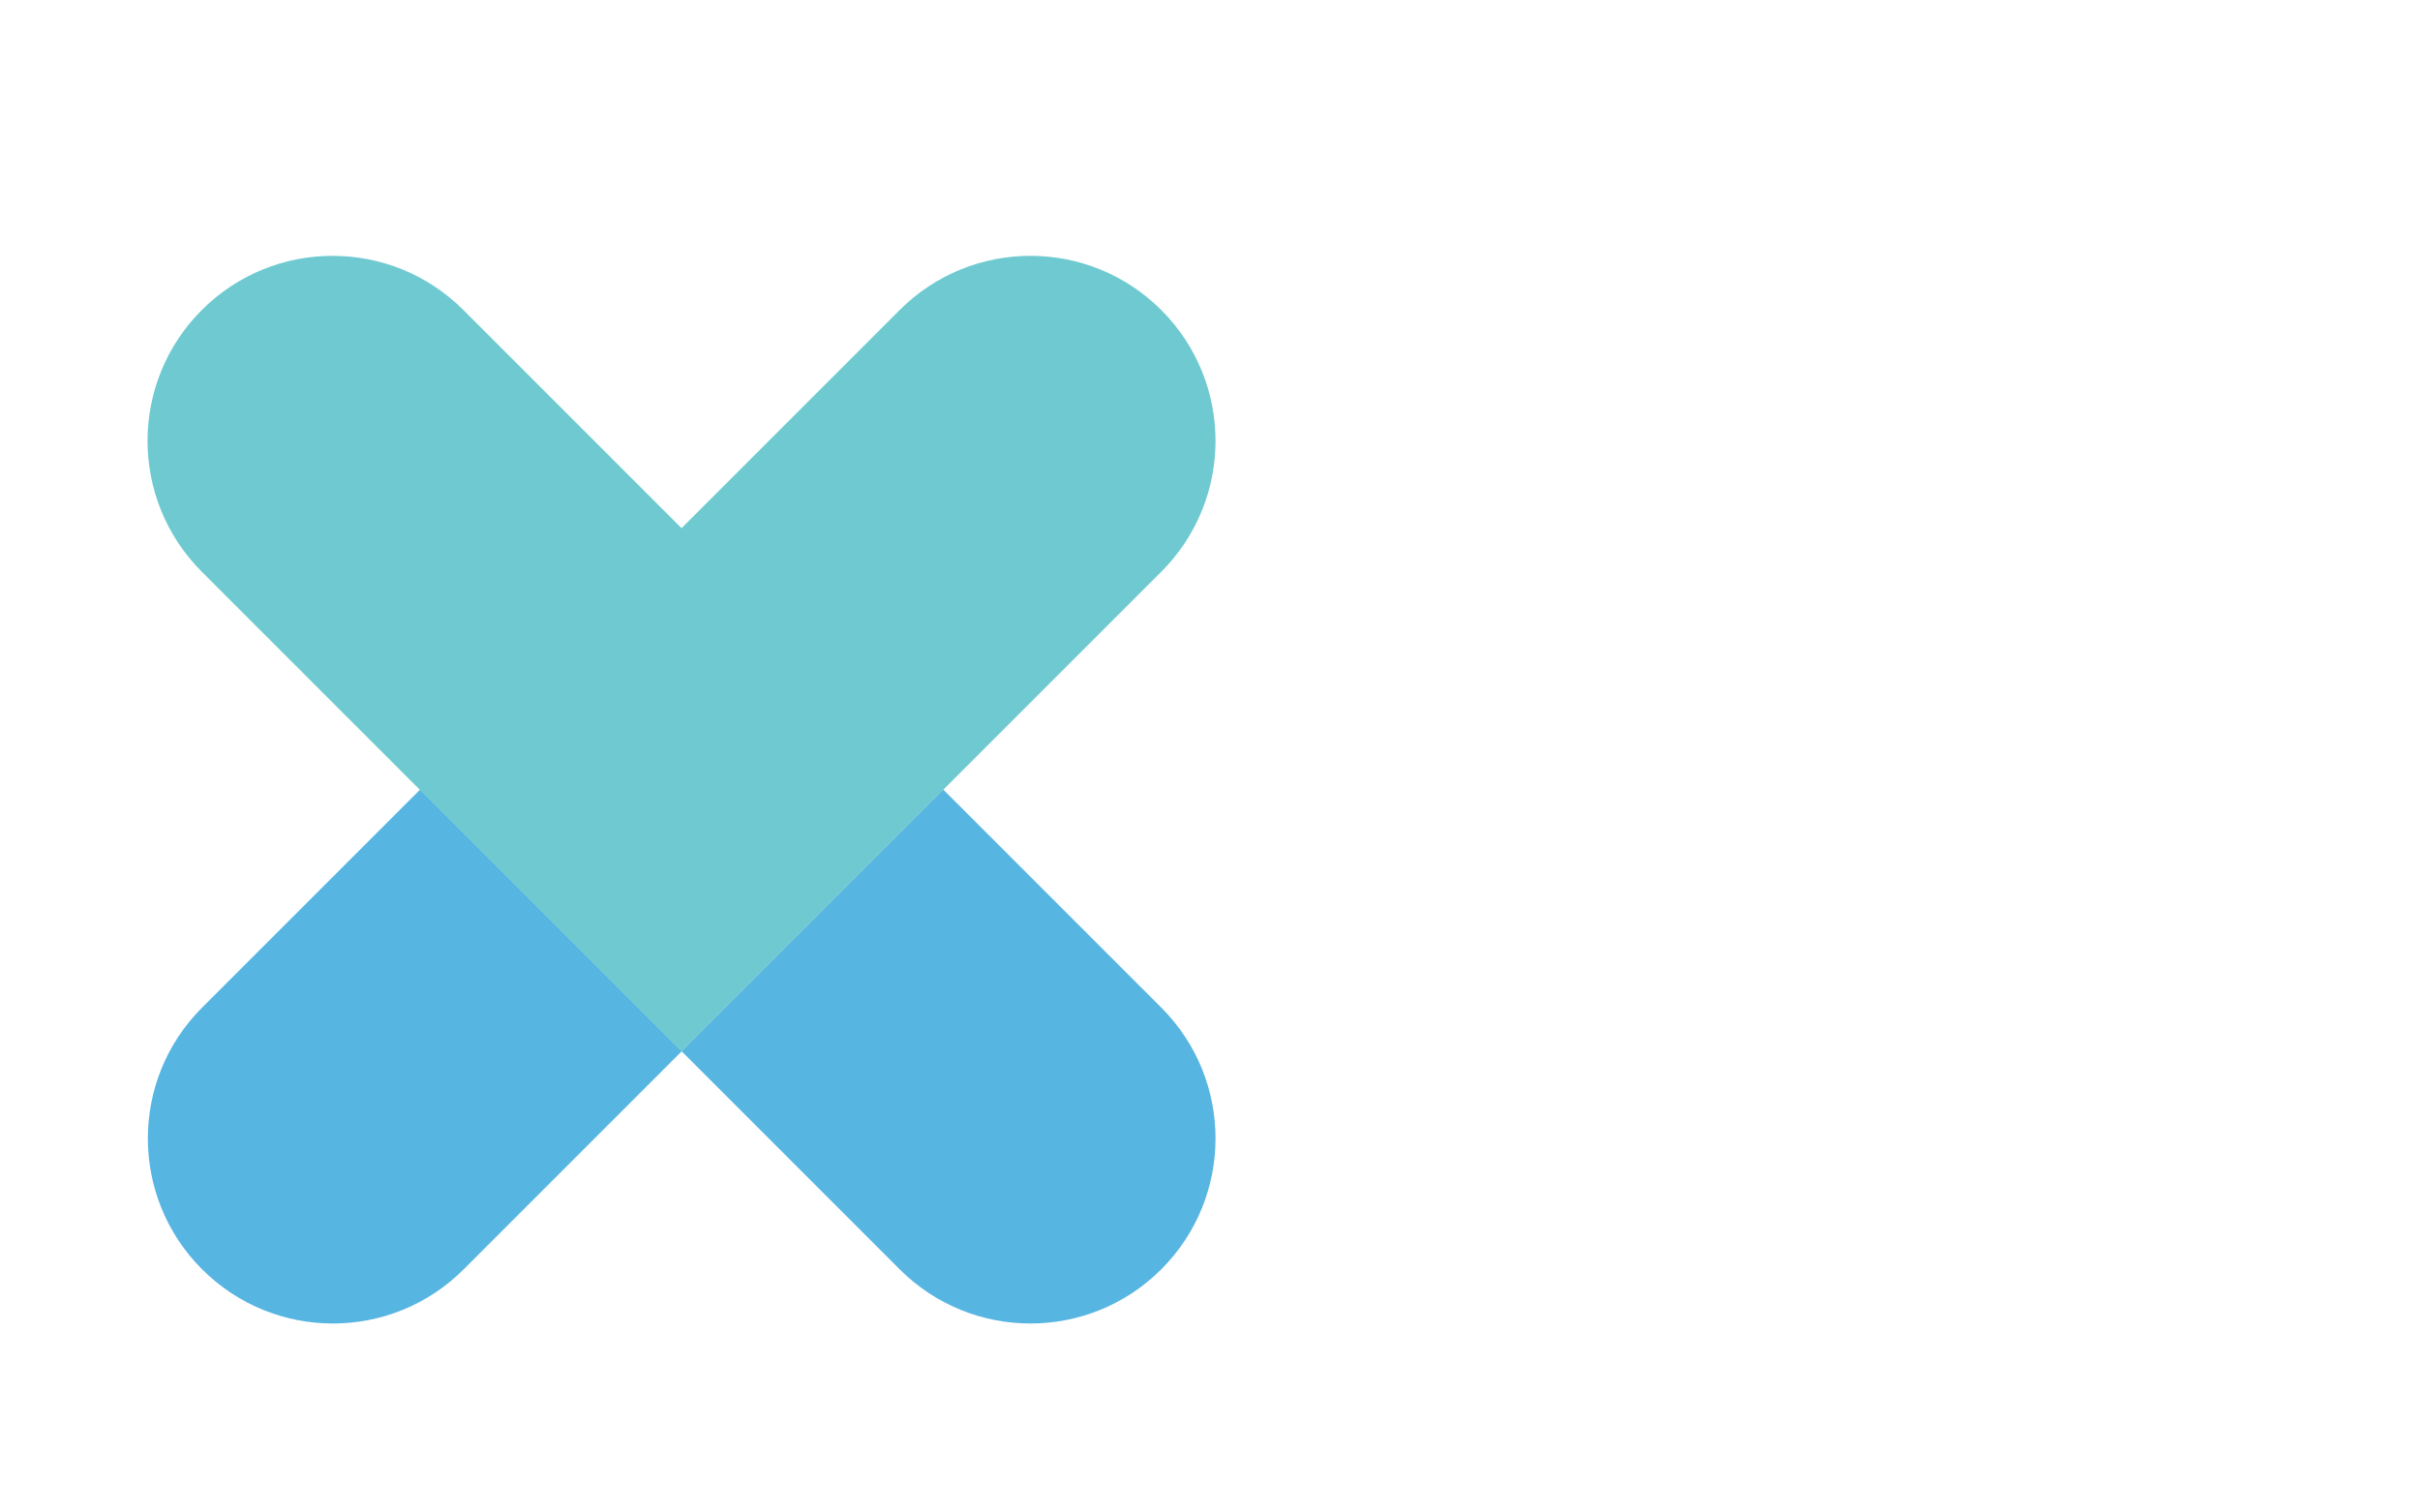 <?xml version="1.0" encoding="UTF-8"?> <svg xmlns="http://www.w3.org/2000/svg" xmlns:xlink="http://www.w3.org/1999/xlink" id="Layer_1" viewBox="0 0 80 50"><defs><style>.cls-1{clip-path:url(#clippath);}.cls-2{fill:none;}.cls-2,.cls-3,.cls-4{stroke-width:0px;}.cls-3{fill:#6ecad0;}.cls-4{fill:#57b5e2;}</style><clipPath id="clippath"><rect class="cls-2" x="2.36" y="3.68" width="60.04" height="45.64"></rect></clipPath></defs><g class="cls-1"><path class="cls-4" d="M29.74,41.96c2.39,2.39,6.26,2.39,8.65,0,2.39-2.39,2.39-6.26,0-8.65l-7.21-7.21-8.65,8.65,7.21,7.21Z"></path><path class="cls-4" d="M6.68,33.31c-2.39,2.39-2.39,6.26,0,8.65,2.39,2.39,6.26,2.39,8.65,0l7.21-7.21-8.65-8.65-7.21,7.21Z"></path><path class="cls-3" d="M38.39,10.25c-2.39-2.39-6.26-2.39-8.65,0l-7.21,7.21-7.21-7.21c-2.39-2.39-6.26-2.39-8.65,0s-2.39,6.26,0,8.65l7.21,7.21,8.65-8.65h0s-8.65,8.65-8.65,8.65l8.65,8.65,8.65-8.65h0s7.21-7.21,7.21-7.21c2.39-2.39,2.39-6.26,0-8.65Z"></path></g></svg> 